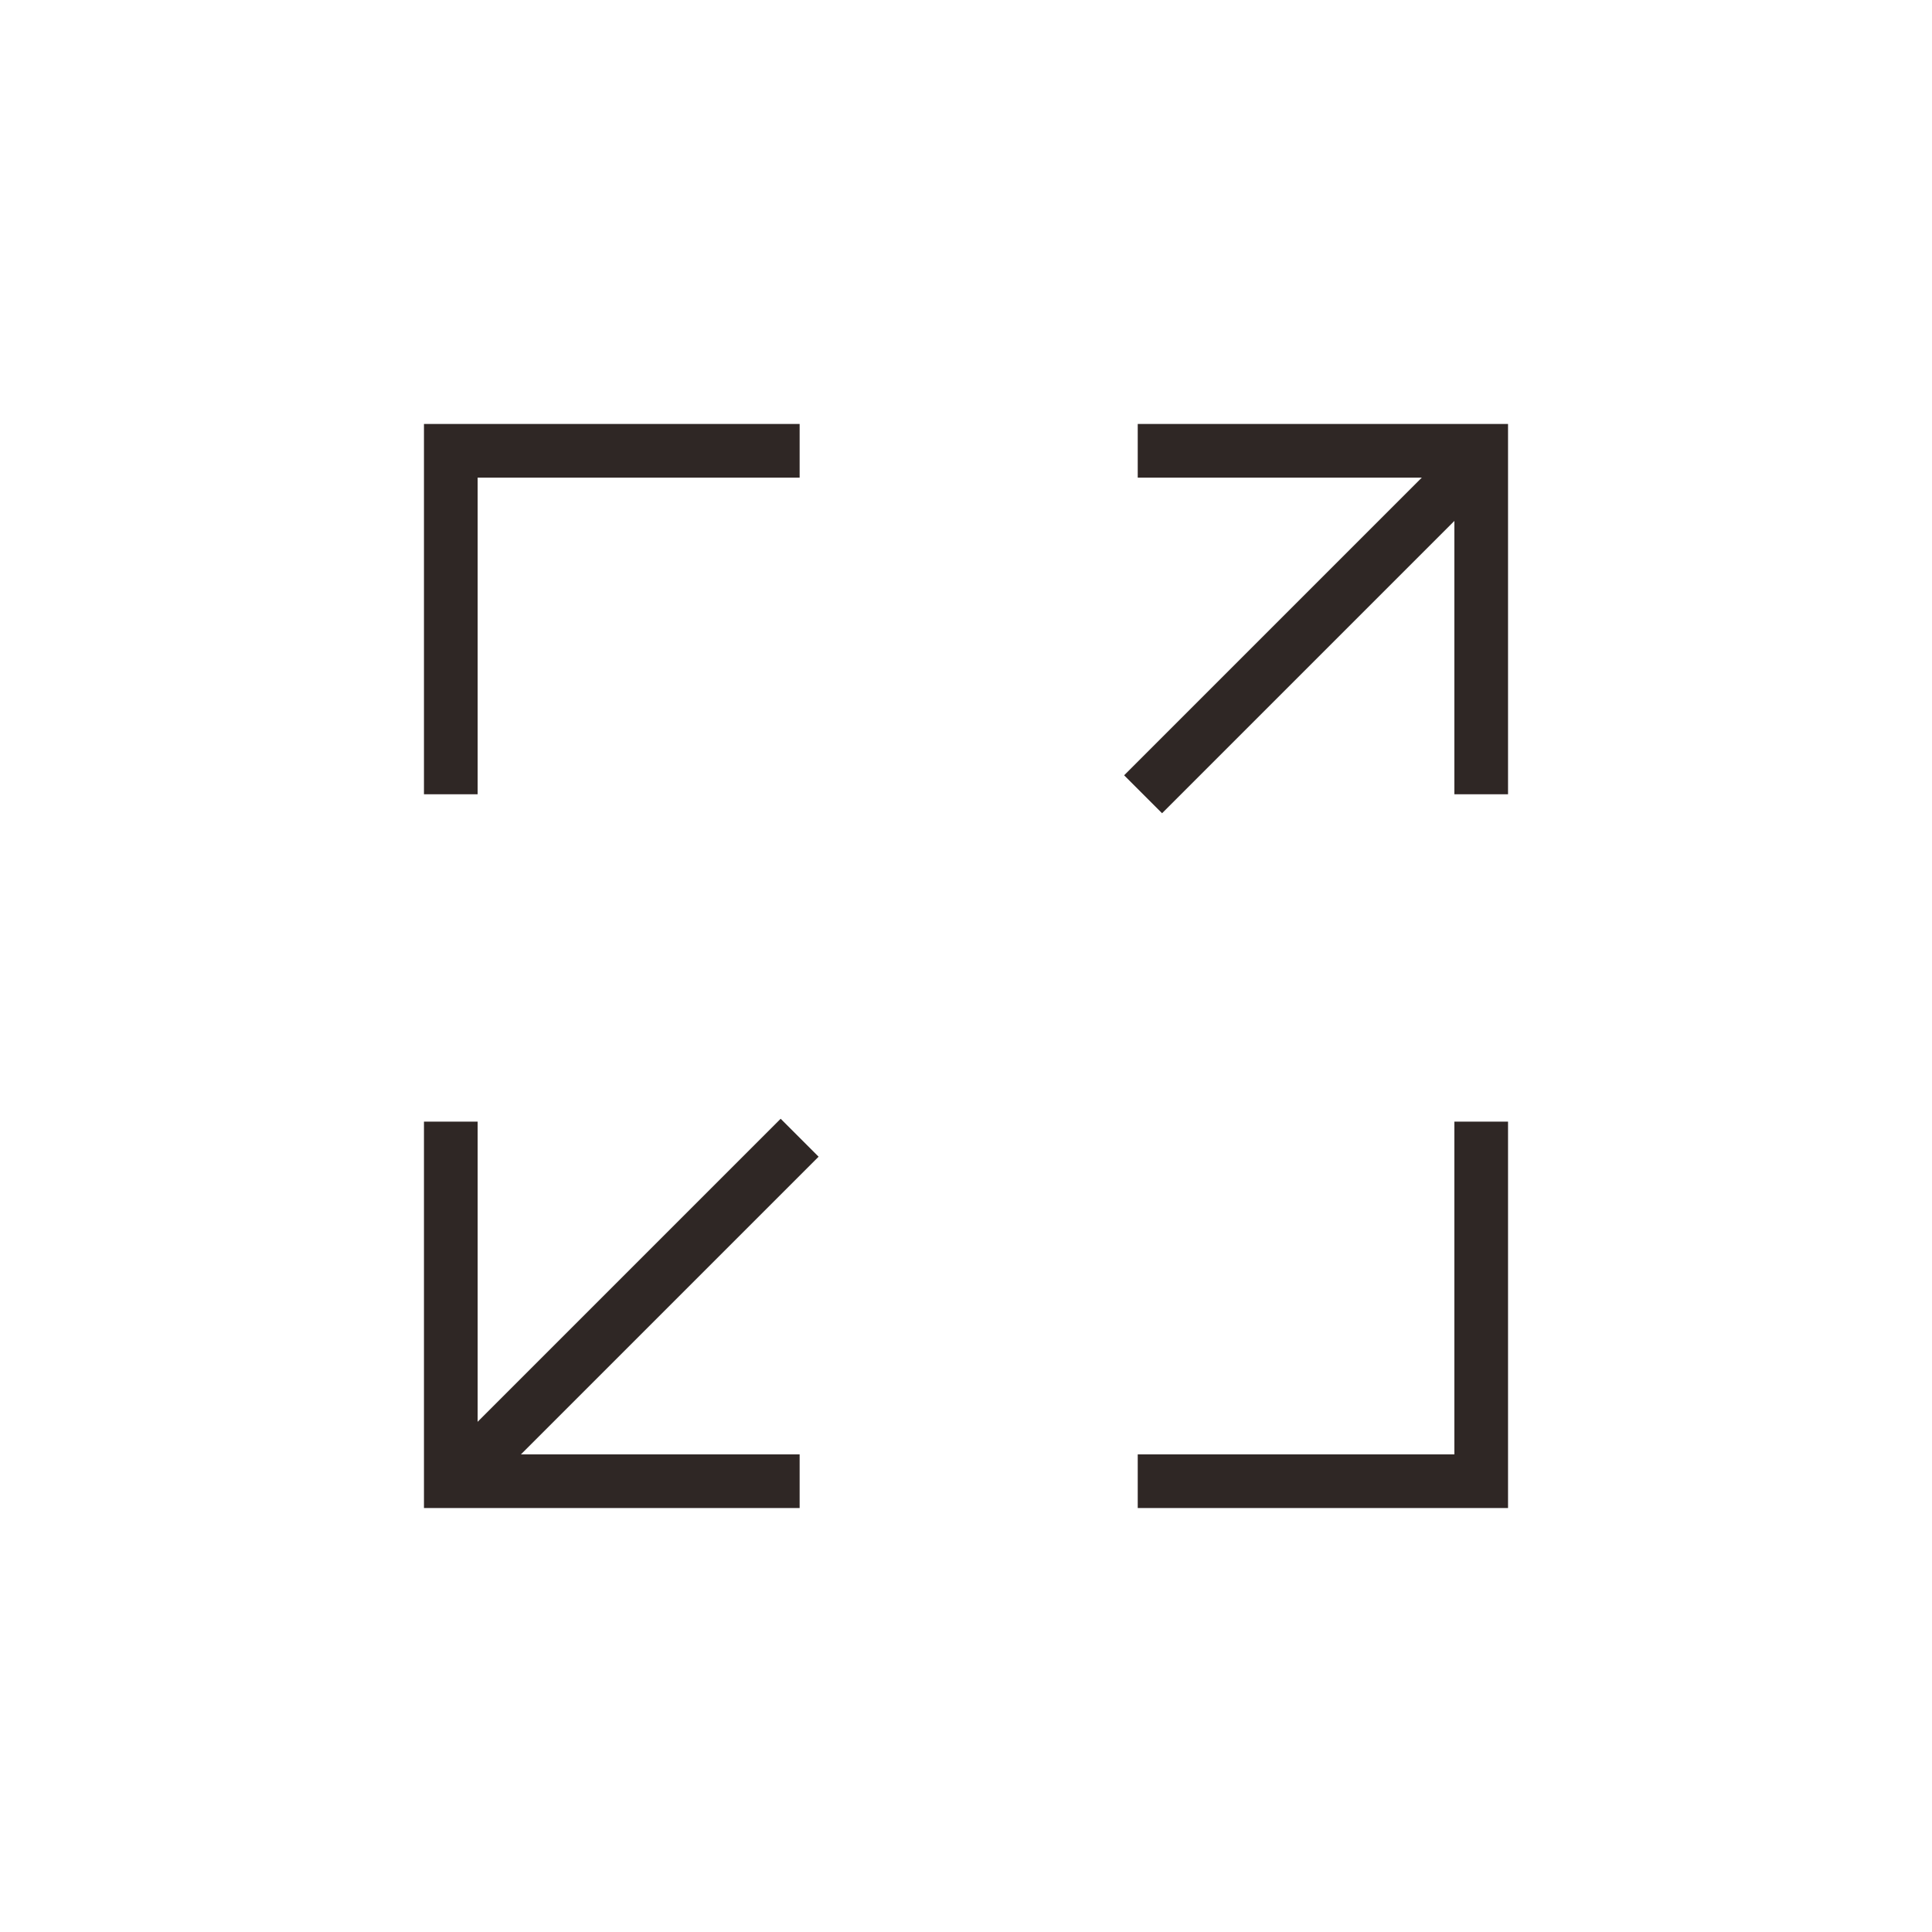 <?xml version="1.0" encoding="utf-8"?>
<!-- Generator: Adobe Illustrator 21.0.0, SVG Export Plug-In . SVG Version: 6.00 Build 0)  -->
<svg version="1.1" id="图层_1" xmlns="http://www.w3.org/2000/svg" xmlns:xlink="http://www.w3.org/1999/xlink" x="0px" y="0px"
	 viewBox="0 0 36 36" style="enable-background:new 0 0 36 36;" xml:space="preserve">
<style type="text/css">
	.st0{fill:none;stroke:#2F2725;stroke-miterlimit:10;}
</style>
<polyline class="st0" points="14.9,27.6 8.4,27.6 8.4,20.9 "/>
<polyline class="st0" points="27.6,20.9 27.6,27.6 21.2,27.6 "/>
<polyline class="st0" points="21.2,8.4 27.6,8.4 27.6,14.8 "/>
<polyline class="st0" points="8.4,14.8 8.4,8.4 14.9,8.4 "/>
<line class="st0" x1="8.5" y1="27.6" x2="14.9" y2="21.2"/>
<line class="st0" x1="21.3" y1="14.8" x2="27.5" y2="8.6"/>
</svg>
